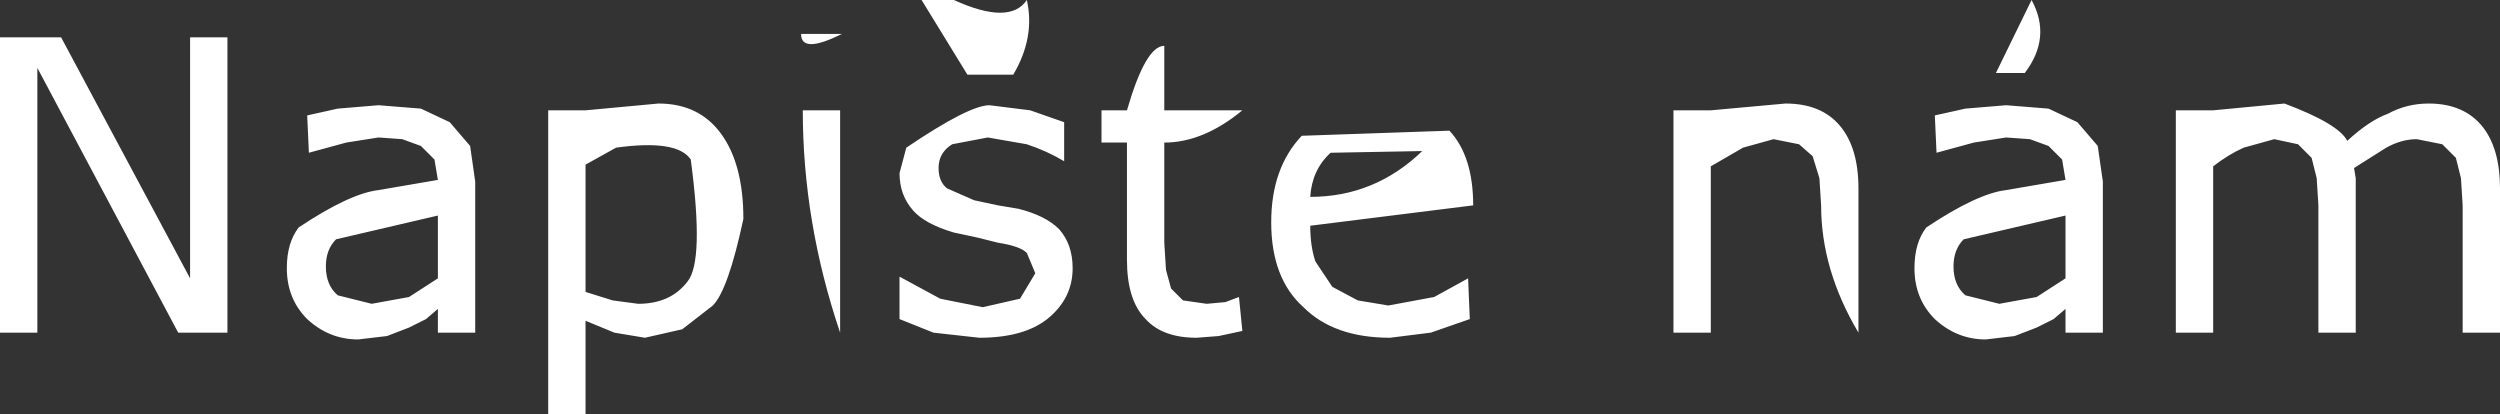 <?xml version="1.0" encoding="UTF-8" standalone="no"?>
<svg xmlns:xlink="http://www.w3.org/1999/xlink" height="12.2px" width="73.65px" xmlns="http://www.w3.org/2000/svg">
  <rect width="100%" height="100%" fill="#333333" stroke="none"/>
  <g transform="matrix(1.0, 0.0, 0.0, 1.0, -21.8, -12.5)">
    <path d="M85.9 15.75 L85.9 22.3 87.0 22.3 87.0 17.4 Q87.45 17.05 87.9 16.85 L88.8 16.6 89.5 16.75 89.9 17.15 90.05 17.75 90.1 18.55 90.1 22.3 91.2 22.3 91.2 18.1 91.2 17.75 91.15 17.45 92.1 16.85 Q92.55 16.6 93.0 16.6 L93.75 16.75 94.15 17.15 94.3 17.75 94.35 18.55 94.35 22.3 95.45 22.3 95.45 18.05 Q95.45 16.9 94.95 16.25 94.4 15.55 93.35 15.55 92.7 15.55 92.15 15.85 91.6 16.05 90.95 16.65 90.7 16.15 89.1 15.55 L87.0 15.75 85.9 15.75 M80.6 14.65 L81.45 14.65 Q82.25 13.6 81.65 12.5 L80.6 14.65 M79.35 20.35 Q79.35 20.9 79.7 21.2 L80.7 21.45 81.8 21.25 82.65 20.7 82.65 18.85 79.65 19.55 Q79.35 19.85 79.35 20.35 M78.2 20.4 Q78.2 21.3 78.8 21.9 79.45 22.5 80.3 22.5 L81.15 22.4 81.8 22.15 82.3 21.9 82.65 21.6 82.65 22.3 83.75 22.3 83.75 17.85 83.6 16.8 83.0 16.1 82.15 15.7 80.9 15.6 79.7 15.7 78.8 15.9 78.85 17.0 79.95 16.7 80.9 16.55 81.6 16.6 82.15 16.8 82.55 17.2 82.65 17.8 80.9 18.1 Q80.05 18.2 78.55 19.2 78.2 19.65 78.2 20.4 M71.1 15.75 L71.1 22.3 72.2 22.3 72.2 17.4 73.15 16.85 74.05 16.6 74.8 16.75 75.2 17.1 75.4 17.75 75.45 18.55 Q75.45 20.45 76.55 22.3 L76.55 18.05 Q76.55 16.85 76.0 16.2 75.45 15.55 74.4 15.55 L72.2 15.75 71.1 15.75 M60.4 18.3 Q62.3 18.3 63.7 16.95 L61.0 17.0 Q60.45 17.5 60.4 18.3 M59.25 19.05 Q59.25 20.7 60.2 21.55 61.1 22.45 62.75 22.45 L63.95 22.3 65.1 21.9 65.05 20.7 64.05 21.25 62.7 21.5 61.8 21.35 61.05 20.95 60.55 20.2 Q60.4 19.75 60.4 19.15 L65.2 18.55 Q65.2 17.1 64.5 16.35 L60.15 16.5 Q59.25 17.45 59.25 19.05 M54.25 15.75 L54.25 16.7 55.0 16.7 55.0 20.15 Q55.0 21.35 55.55 21.9 56.05 22.45 57.05 22.45 L57.7 22.4 58.4 22.25 58.3 21.25 57.9 21.4 57.35 21.45 56.65 21.35 56.3 21.0 56.15 20.45 56.1 19.65 56.1 16.7 Q57.25 16.7 58.4 15.75 L56.1 15.75 56.1 13.85 Q55.55 13.85 55.0 15.75 L54.25 15.75 M48.95 12.5 L50.3 14.7 51.65 14.7 Q52.3 13.6 52.05 12.5 51.55 13.25 49.9 12.5 L48.95 12.5 M48.3 17.6 Q48.3 18.25 48.7 18.7 49.05 19.1 49.9 19.35 L50.6 19.5 51.2 19.65 Q51.85 19.75 52.05 19.95 L52.3 20.55 51.85 21.3 50.75 21.55 49.5 21.3 48.3 20.65 48.3 21.9 49.3 22.3 50.65 22.45 Q51.95 22.45 52.65 21.9 53.4 21.3 53.4 20.4 53.4 19.7 53.0 19.25 52.6 18.85 51.8 18.65 L51.2 18.55 50.5 18.4 49.7 18.05 Q49.45 17.85 49.45 17.45 49.45 17.0 49.85 16.75 L50.9 16.55 52.05 16.75 Q52.65 16.95 53.15 17.25 L53.15 16.1 52.15 15.75 50.95 15.6 Q50.35 15.6 48.5 16.85 L48.3 17.6 M45.45 15.75 Q45.45 19.05 46.55 22.3 L46.55 15.75 45.45 15.75 M45.4 13.5 Q45.4 14.1 46.6 13.5 L45.4 13.5 M39.05 17.35 L39.05 21.1 39.85 21.35 40.6 21.45 Q41.55 21.45 42.05 20.8 42.55 20.2 42.15 17.2 41.75 16.6 39.95 16.85 L39.05 17.35 M37.95 15.75 L37.95 24.7 39.05 24.7 39.05 21.95 39.9 22.3 40.8 22.45 41.9 22.2 42.8 21.5 Q43.25 21.05 43.7 18.95 43.7 17.35 43.05 16.45 42.4 15.55 41.2 15.55 L39.05 15.75 37.95 15.75 M31.4 20.35 Q31.4 20.9 31.75 21.2 L32.75 21.45 33.85 21.25 34.7 20.7 34.7 18.85 31.7 19.55 Q31.4 19.85 31.4 20.35 M30.25 20.4 Q30.25 21.3 30.85 21.9 31.5 22.5 32.35 22.5 L33.2 22.4 33.85 22.15 34.35 21.9 34.7 21.6 34.7 22.3 35.8 22.3 35.8 17.85 35.65 16.8 35.05 16.1 34.2 15.7 32.95 15.6 31.75 15.7 30.85 15.9 30.9 17.0 32.0 16.7 32.95 16.55 33.65 16.6 34.2 16.8 34.6 17.2 34.7 17.8 32.95 18.1 Q32.1 18.2 30.6 19.2 30.25 19.65 30.25 20.4 M21.8 13.6 L21.8 22.3 22.9 22.3 22.9 14.5 27.05 22.3 28.5 22.3 28.5 13.6 27.4 13.6 27.4 20.7 23.6 13.6 21.8 13.6" fill="#ffffff" fill-rule="evenodd" stroke="none">
      <animate attributeName="fill" dur="2s" repeatCount="indefinite" values="#ffffff;#000001"/>
      <animate attributeName="fill-opacity" dur="2s" repeatCount="indefinite" values="1.0;1.0"/>
      <animate attributeName="d" dur="2s" repeatCount="indefinite" values="M85.9 15.75 L85.9 22.3 87.0 22.3 87.0 17.4 Q87.45 17.05 87.9 16.85 L88.8 16.6 89.5 16.75 89.9 17.15 90.05 17.75 90.1 18.55 90.1 22.3 91.2 22.3 91.2 18.1 91.2 17.75 91.15 17.45 92.1 16.85 Q92.55 16.6 93.0 16.6 L93.75 16.75 94.15 17.15 94.3 17.75 94.35 18.55 94.35 22.3 95.45 22.3 95.45 18.05 Q95.45 16.9 94.95 16.25 94.4 15.55 93.35 15.55 92.7 15.55 92.15 15.85 91.6 16.05 90.95 16.65 90.7 16.15 89.1 15.55 L87.0 15.75 85.9 15.75 M80.6 14.65 L81.45 14.65 Q82.25 13.6 81.65 12.5 L80.6 14.65 M79.35 20.35 Q79.35 20.9 79.7 21.2 L80.7 21.45 81.8 21.25 82.65 20.7 82.65 18.85 79.65 19.55 Q79.35 19.85 79.35 20.35 M78.2 20.4 Q78.2 21.3 78.8 21.9 79.45 22.5 80.3 22.5 L81.15 22.4 81.8 22.15 82.3 21.9 82.65 21.6 82.65 22.3 83.75 22.3 83.75 17.85 83.6 16.8 83.0 16.1 82.15 15.7 80.9 15.6 79.7 15.7 78.8 15.9 78.85 17.0 79.95 16.7 80.9 16.55 81.6 16.6 82.15 16.8 82.55 17.2 82.65 17.8 80.9 18.1 Q80.05 18.2 78.55 19.2 78.2 19.65 78.2 20.4 M71.1 15.75 L71.1 22.3 72.2 22.3 72.2 17.4 73.15 16.85 74.05 16.6 74.8 16.75 75.2 17.1 75.4 17.75 75.45 18.55 Q75.45 20.45 76.55 22.3 L76.55 18.05 Q76.55 16.85 76.0 16.2 75.45 15.55 74.4 15.55 L72.2 15.75 71.1 15.75 M60.4 18.3 Q62.3 18.3 63.7 16.95 L61.0 17.0 Q60.45 17.5 60.4 18.3 M59.25 19.05 Q59.25 20.7 60.2 21.55 61.1 22.45 62.75 22.45 L63.95 22.3 65.1 21.9 65.05 20.7 64.05 21.25 62.7 21.5 61.8 21.35 61.05 20.95 60.55 20.2 Q60.4 19.75 60.4 19.15 L65.2 18.55 Q65.2 17.1 64.5 16.35 L60.15 16.5 Q59.25 17.45 59.25 19.05 M54.25 15.75 L54.25 16.7 55.0 16.7 55.0 20.15 Q55.0 21.35 55.55 21.9 56.05 22.45 57.05 22.45 L57.7 22.4 58.4 22.25 58.3 21.25 57.9 21.4 57.35 21.45 56.65 21.35 56.3 21.0 56.15 20.45 56.1 19.65 56.1 16.7 Q57.25 16.7 58.4 15.75 L56.1 15.75 56.1 13.85 Q55.55 13.85 55.0 15.75 L54.25 15.75 M48.95 12.5 L50.3 14.7 51.65 14.7 Q52.3 13.6 52.05 12.5 51.55 13.25 49.9 12.5 L48.95 12.5 M48.3 17.6 Q48.3 18.25 48.7 18.7 49.05 19.1 49.9 19.35 L50.6 19.5 51.2 19.65 Q51.85 19.75 52.05 19.95 L52.3 20.55 51.85 21.3 50.75 21.55 49.5 21.3 48.3 20.65 48.3 21.9 49.3 22.3 50.65 22.45 Q51.95 22.45 52.65 21.9 53.4 21.3 53.4 20.4 53.4 19.7 53.0 19.25 52.6 18.85 51.8 18.65 L51.2 18.55 50.5 18.4 49.7 18.05 Q49.45 17.85 49.45 17.45 49.45 17.0 49.85 16.75 L50.9 16.55 52.05 16.75 Q52.65 16.95 53.15 17.25 L53.15 16.1 52.15 15.75 50.95 15.6 Q50.35 15.6 48.5 16.85 L48.3 17.6 M45.45 15.75 Q45.45 19.05 46.55 22.3 L46.55 15.75 45.45 15.75 M45.4 13.5 Q45.4 14.1 46.6 13.5 L45.4 13.5 M39.05 17.35 L39.05 21.1 39.85 21.35 40.6 21.45 Q41.55 21.45 42.05 20.8 42.55 20.2 42.15 17.2 41.75 16.6 39.95 16.85 L39.05 17.35 M37.95 15.75 L37.95 24.7 39.05 24.7 39.05 21.95 39.9 22.3 40.8 22.45 41.9 22.2 42.8 21.5 Q43.25 21.05 43.7 18.95 43.7 17.35 43.05 16.45 42.4 15.55 41.2 15.55 L39.05 15.75 37.95 15.75 M31.4 20.35 Q31.4 20.9 31.75 21.2 L32.75 21.45 33.85 21.25 34.7 20.7 34.7 18.85 31.7 19.55 Q31.4 19.85 31.4 20.35 M30.25 20.4 Q30.25 21.3 30.85 21.9 31.5 22.5 32.35 22.5 L33.2 22.4 33.85 22.15 34.35 21.9 34.7 21.6 34.7 22.3 35.8 22.3 35.8 17.85 35.65 16.8 35.05 16.1 34.2 15.7 32.95 15.6 31.75 15.7 30.85 15.9 30.9 17.0 32.0 16.7 32.95 16.55 33.65 16.6 34.2 16.8 34.6 17.2 34.7 17.8 32.95 18.1 Q32.1 18.2 30.6 19.2 30.25 19.65 30.25 20.4 M21.8 13.6 L21.8 22.3 22.9 22.3 22.9 14.5 27.05 22.3 28.5 22.3 28.5 13.6 27.4 13.6 27.4 20.7 23.6 13.6 21.8 13.6;M85.9 15.75 L85.9 22.3 87.0 22.3 87.0 17.4 Q87.45 17.05 87.9 16.85 L88.8 16.6 89.5 16.75 89.9 17.15 90.05 17.75 90.1 18.55 90.1 22.3 91.2 22.3 91.2 18.1 91.2 17.75 91.15 17.45 92.1 16.85 Q92.55 16.6 93.0 16.6 L93.75 16.75 94.15 17.15 94.3 17.75 94.35 18.55 94.35 22.3 95.45 22.3 95.45 18.05 Q95.45 16.9 94.95 16.25 94.4 15.55 93.35 15.55 92.7 15.55 92.15 15.85 91.6 16.05 90.95 16.65 90.7 16.15 89.1 15.55 L87.0 15.75 85.9 15.75 M80.6 14.65 L81.45 14.65 Q82.25 13.6 81.65 12.5 L80.6 14.65 M79.35 20.35 Q79.35 20.9 79.7 21.2 L80.7 21.45 81.8 21.25 82.65 20.7 82.65 18.85 79.65 19.55 Q79.35 19.85 79.35 20.35 M78.2 20.4 Q78.2 21.3 78.8 21.9 79.45 22.5 80.3 22.5 L81.15 22.4 81.8 22.15 82.3 21.9 82.65 21.6 82.65 22.3 83.75 22.3 83.75 17.85 83.6 16.8 83.0 16.1 82.15 15.7 80.9 15.6 79.7 15.7 78.8 15.9 78.85 17.0 79.95 16.7 80.9 16.55 81.6 16.6 82.15 16.8 82.55 17.2 82.65 17.8 80.9 18.1 Q80.05 18.2 78.55 19.2 78.2 19.65 78.2 20.4 M71.1 15.75 L71.1 22.3 72.2 22.3 72.2 17.4 73.15 16.85 74.05 16.6 74.8 16.75 75.2 17.1 75.4 17.75 75.45 18.55 Q75.45 20.45 76.55 22.3 L76.55 18.05 Q76.55 16.85 76.0 16.2 75.45 15.55 74.4 15.55 L72.2 15.75 71.1 15.75 M60.4 18.3 Q62.3 18.3 63.7 16.95 L61.0 17.0 Q60.45 17.5 60.4 18.3 M59.25 19.05 Q59.25 20.7 60.2 21.55 61.1 22.45 62.75 22.45 L63.95 22.3 65.1 21.9 65.05 20.7 64.05 21.25 62.7 21.5 61.8 21.35 61.05 20.95 60.55 20.2 Q60.4 19.75 60.4 19.15 L65.2 18.55 Q65.2 17.1 64.5 16.35 L60.15 16.5 Q59.25 17.45 59.25 19.05 M54.25 15.75 L54.25 16.7 55.0 16.7 55.0 20.15 Q55.0 21.35 55.55 21.9 56.05 22.45 57.05 22.45 L57.7 22.4 58.4 22.25 58.3 21.25 57.9 21.4 57.35 21.45 56.65 21.35 56.3 21.0 56.15 20.45 56.1 19.65 56.1 16.7 Q57.25 16.7 58.4 15.75 L56.1 15.75 56.1 13.85 Q55.55 13.85 55.0 15.75 L54.25 15.75 M48.95 12.5 L50.3 14.7 51.65 14.7 Q52.3 13.6 52.05 12.5 51.55 13.25 49.9 12.5 L48.95 12.5 M48.3 17.6 Q48.3 18.25 48.7 18.7 49.05 19.1 49.9 19.35 L50.6 19.5 51.2 19.65 Q51.85 19.75 52.05 19.95 L52.3 20.55 51.85 21.3 50.75 21.55 49.5 21.3 48.3 20.65 48.3 21.9 49.3 22.3 50.65 22.45 Q51.95 22.45 52.65 21.9 53.4 21.3 53.4 20.4 53.4 19.7 53.0 19.25 52.6 18.85 51.8 18.65 L51.2 18.55 50.5 18.4 49.7 18.05 Q49.45 17.85 49.45 17.45 49.45 17.0 49.85 16.75 L50.9 16.55 52.05 16.75 Q52.65 16.95 53.15 17.25 L53.15 16.1 52.15 15.75 50.95 15.6 Q50.35 15.6 48.5 16.85 L48.3 17.6 M45.45 15.75 Q45.45 19.05 46.55 22.3 L46.55 15.75 45.45 15.75 M45.4 13.5 Q45.4 14.1 46.6 13.5 L45.4 13.5 M39.05 17.35 L39.05 21.1 39.85 21.35 40.6 21.45 Q41.55 21.45 42.05 20.8 42.55 20.2 42.15 17.2 41.75 16.6 39.95 16.85 L39.05 17.35 M37.95 15.75 L37.95 24.7 39.05 24.7 39.05 21.95 39.9 22.3 40.8 22.45 41.9 22.2 42.8 21.5 Q43.25 21.05 43.7 18.95 43.7 17.35 43.05 16.45 42.4 15.55 41.2 15.55 L39.05 15.75 37.95 15.75 M31.4 20.35 Q31.4 20.9 31.75 21.2 L32.75 21.45 33.85 21.25 34.7 20.7 34.7 18.85 31.7 19.55 Q31.4 19.85 31.4 20.35 M30.25 20.4 Q30.25 21.3 30.85 21.9 31.5 22.5 32.35 22.5 L33.2 22.4 33.85 22.15 34.35 21.9 34.7 21.6 34.7 22.3 35.8 22.3 35.8 17.85 35.65 16.8 35.05 16.1 34.2 15.7 32.95 15.6 31.75 15.7 30.85 15.9 30.9 17.0 32.0 16.7 32.95 16.55 33.65 16.6 34.2 16.8 34.6 17.2 34.7 17.8 32.95 18.1 Q32.1 18.2 30.6 19.2 30.25 19.65 30.25 20.4 M21.8 13.6 L21.8 22.3 22.9 22.3 22.9 14.5 27.05 22.3 28.5 22.3 28.5 13.6 27.4 13.6 27.4 20.7 23.6 13.6 21.8 13.6"/>
    </path>
    <path d="M21.8 13.6 L23.6 13.6 27.4 20.7 27.4 13.6 28.5 13.6 28.5 22.3 27.05 22.3 22.9 14.5 22.9 22.3 21.8 22.3 21.8 13.6 M30.25 20.4 Q30.25 19.65 30.6 19.2 32.1 18.2 32.95 18.1 L34.7 17.8 34.6 17.2 34.2 16.8 33.65 16.6 32.95 16.55 32.0 16.7 30.9 17.0 30.85 15.9 31.75 15.7 32.95 15.6 34.2 15.7 35.05 16.1 35.65 16.8 35.8 17.85 35.8 22.3 34.7 22.3 34.7 21.6 34.35 21.9 33.85 22.15 33.2 22.4 32.35 22.5 Q31.5 22.5 30.85 21.9 30.25 21.3 30.25 20.4 M31.4 20.35 Q31.4 19.85 31.7 19.55 L34.7 18.85 34.7 20.7 33.85 21.25 32.75 21.45 31.75 21.2 Q31.4 20.9 31.4 20.35 M37.95 15.75 L39.05 15.75 41.2 15.55 Q42.4 15.55 43.05 16.45 43.7 17.35 43.7 18.95 43.25 21.05 42.8 21.5 L41.9 22.2 40.8 22.45 39.9 22.3 39.05 21.95 39.05 24.7 37.95 24.7 37.95 15.75 M39.05 17.35 L39.95 16.85 Q41.75 16.6 42.15 17.2 42.55 20.2 42.05 20.8 41.55 21.45 40.6 21.45 L39.85 21.35 39.05 21.1 39.05 17.35 M45.4 13.5 L46.6 13.5 Q45.4 14.1 45.4 13.5 M45.45 15.75 L46.55 15.75 46.55 22.3 Q45.45 19.05 45.45 15.75 M48.3 17.6 L48.5 16.85 Q50.35 15.6 50.95 15.6 L52.15 15.75 53.15 16.1 53.15 17.25 Q52.65 16.95 52.05 16.75 L50.9 16.55 49.85 16.75 Q49.45 17.0 49.45 17.45 49.45 17.85 49.7 18.05 L50.5 18.4 51.2 18.55 51.8 18.65 Q52.6 18.85 53.0 19.25 53.4 19.7 53.4 20.4 53.4 21.3 52.65 21.9 51.95 22.45 50.65 22.45 L49.3 22.3 48.3 21.9 48.3 20.65 49.5 21.3 50.75 21.55 51.85 21.3 52.3 20.55 52.05 19.95 Q51.85 19.75 51.2 19.65 L50.6 19.5 49.9 19.35 Q49.05 19.1 48.7 18.7 48.3 18.25 48.3 17.6 M48.95 12.5 L49.9 12.5 Q51.55 13.25 52.05 12.5 52.3 13.6 51.65 14.7 L50.3 14.7 48.95 12.5 M54.25 15.75 L55.0 15.75 Q55.55 13.85 56.1 13.85 L56.1 15.75 58.4 15.75 Q57.25 16.7 56.1 16.7 L56.1 19.65 56.15 20.45 56.3 21.0 56.65 21.35 57.35 21.45 57.9 21.4 58.3 21.25 58.4 22.25 57.7 22.4 57.05 22.45 Q56.05 22.45 55.55 21.9 55.0 21.35 55.0 20.15 L55.0 16.7 54.25 16.7 54.25 15.75 M59.25 19.05 Q59.25 17.45 60.15 16.5 L64.5 16.35 Q65.2 17.1 65.2 18.55 L60.4 19.15 Q60.4 19.75 60.55 20.2 L61.05 20.95 61.8 21.35 62.7 21.5 64.05 21.25 65.05 20.7 65.1 21.9 63.95 22.3 62.75 22.45 Q61.1 22.45 60.2 21.55 59.25 20.7 59.25 19.05 M60.4 18.3 Q60.45 17.5 61.0 17.0 L63.7 16.95 Q62.3 18.3 60.4 18.3 M71.1 15.75 L72.2 15.75 74.4 15.55 Q75.45 15.55 76.0 16.2 76.55 16.85 76.55 18.05 L76.55 22.3 Q75.45 20.45 75.45 18.55 L75.4 17.75 75.2 17.1 74.8 16.75 74.05 16.6 73.15 16.85 72.2 17.4 72.2 22.3 71.1 22.3 71.1 15.75 M78.2 20.4 Q78.2 19.65 78.55 19.2 80.05 18.2 80.9 18.1 L82.65 17.8 82.55 17.2 82.15 16.8 81.6 16.6 80.9 16.55 79.95 16.7 78.85 17.0 78.8 15.9 79.7 15.7 80.9 15.6 82.15 15.7 83.0 16.1 83.6 16.8 83.75 17.85 83.75 22.3 82.65 22.3 82.65 21.6 82.3 21.9 81.8 22.15 81.15 22.4 80.3 22.5 Q79.45 22.5 78.8 21.9 78.2 21.3 78.2 20.4 M79.35 20.35 Q79.35 19.85 79.65 19.55 L82.65 18.85 82.65 20.7 81.8 21.25 80.7 21.45 79.7 21.2 Q79.35 20.9 79.35 20.35 M80.6 14.65 L81.65 12.5 Q82.25 13.6 81.45 14.65 L80.6 14.65 M85.9 15.75 L87.0 15.75 89.1 15.55 Q90.7 16.15 90.95 16.65 91.6 16.05 92.15 15.85 92.7 15.55 93.35 15.55 94.4 15.55 94.95 16.25 95.45 16.9 95.45 18.05 L95.45 22.3 94.35 22.3 94.35 18.55 94.3 17.75 94.15 17.15 93.75 16.75 93.0 16.6 Q92.55 16.6 92.1 16.85 L91.15 17.45 91.2 17.75 91.2 18.1 91.2 22.3 90.1 22.3 90.1 18.55 90.05 17.75 89.9 17.15 89.5 16.75 88.8 16.6 87.9 16.85 Q87.45 17.05 87.0 17.4 L87.0 22.3 85.9 22.3 85.9 15.75" fill="none" stroke="#000000" stroke-linecap="round" stroke-linejoin="round" stroke-opacity="0.0" stroke-width="1.0">
      <animate attributeName="stroke" dur="2s" repeatCount="indefinite" values="#000000;#000001"/>
      <animate attributeName="stroke-width" dur="2s" repeatCount="indefinite" values="0.0;0.0"/>
      <animate attributeName="fill-opacity" dur="2s" repeatCount="indefinite" values="0.0;0.0"/>
      <animate attributeName="d" dur="2s" repeatCount="indefinite" values="M21.8 13.6 L23.6 13.6 27.4 20.7 27.4 13.6 28.5 13.6 28.5 22.3 27.05 22.3 22.9 14.5 22.9 22.3 21.8 22.3 21.8 13.6 M30.25 20.4 Q30.25 19.65 30.6 19.2 32.1 18.2 32.95 18.1 L34.7 17.8 34.6 17.2 34.2 16.8 33.65 16.6 32.95 16.55 32.0 16.7 30.9 17.0 30.85 15.9 31.75 15.7 32.95 15.6 34.2 15.7 35.05 16.1 35.65 16.8 35.8 17.85 35.8 22.3 34.7 22.3 34.7 21.6 34.35 21.9 33.85 22.15 33.2 22.4 32.35 22.5 Q31.5 22.5 30.85 21.9 30.25 21.3 30.25 20.4 M31.4 20.35 Q31.4 19.85 31.7 19.55 L34.7 18.85 34.7 20.7 33.85 21.25 32.75 21.45 31.75 21.2 Q31.4 20.9 31.4 20.35 M37.95 15.75 L39.05 15.75 41.2 15.55 Q42.4 15.55 43.05 16.45 43.7 17.35 43.7 18.95 43.25 21.05 42.8 21.5 L41.9 22.2 40.8 22.45 39.9 22.3 39.05 21.95 39.05 24.7 37.95 24.7 37.95 15.75 M39.05 17.35 L39.95 16.85 Q41.75 16.6 42.15 17.2 42.55 20.2 42.05 20.8 41.55 21.45 40.6 21.45 L39.85 21.35 39.05 21.1 39.05 17.35 M45.4 13.5 L46.6 13.5 Q45.4 14.1 45.4 13.5 M45.45 15.75 L46.55 15.75 46.55 22.3 Q45.45 19.05 45.45 15.75 M48.3 17.6 L48.5 16.85 Q50.35 15.6 50.95 15.6 L52.15 15.75 53.15 16.1 53.15 17.25 Q52.65 16.95 52.05 16.75 L50.9 16.55 49.85 16.75 Q49.45 17.0 49.45 17.45 49.45 17.85 49.7 18.05 L50.5 18.4 51.2 18.55 51.8 18.65 Q52.6 18.85 53.0 19.25 53.4 19.7 53.4 20.4 53.4 21.3 52.65 21.9 51.95 22.45 50.65 22.45 L49.3 22.3 48.3 21.9 48.3 20.65 49.5 21.3 50.75 21.55 51.85 21.3 52.3 20.55 52.05 19.95 Q51.85 19.75 51.2 19.65 L50.6 19.5 49.9 19.35 Q49.05 19.1 48.7 18.7 48.3 18.25 48.3 17.6 M48.95 12.5 L49.9 12.5 Q51.55 13.25 52.05 12.5 52.3 13.6 51.65 14.7 L50.3 14.7 48.95 12.5 M54.25 15.75 L55.0 15.75 Q55.55 13.85 56.1 13.85 L56.1 15.75 58.4 15.75 Q57.25 16.7 56.1 16.7 L56.1 19.65 56.15 20.45 56.3 21.0 56.65 21.35 57.35 21.45 57.9 21.4 58.3 21.25 58.4 22.25 57.7 22.4 57.05 22.45 Q56.05 22.45 55.55 21.9 55.0 21.35 55.0 20.15 L55.0 16.7 54.25 16.7 54.25 15.75 M59.25 19.05 Q59.25 17.45 60.15 16.5 L64.5 16.35 Q65.2 17.1 65.2 18.55 L60.4 19.15 Q60.4 19.75 60.55 20.2 L61.05 20.95 61.8 21.35 62.7 21.5 64.05 21.25 65.05 20.7 65.1 21.9 63.95 22.3 62.75 22.45 Q61.1 22.45 60.2 21.55 59.25 20.7 59.25 19.05 M60.4 18.3 Q60.45 17.5 61.0 17.0 L63.7 16.95 Q62.3 18.3 60.4 18.3 M71.1 15.75 L72.2 15.75 74.4 15.55 Q75.45 15.55 76.0 16.2 76.55 16.85 76.55 18.05 L76.55 22.3 Q75.45 20.45 75.45 18.55 L75.4 17.75 75.2 17.1 74.8 16.75 74.05 16.6 73.15 16.85 72.2 17.4 72.2 22.3 71.1 22.3 71.1 15.75 M78.2 20.4 Q78.2 19.65 78.55 19.2 80.05 18.2 80.9 18.1 L82.65 17.8 82.55 17.2 82.15 16.8 81.6 16.6 80.9 16.55 79.95 16.7 78.85 17.0 78.8 15.9 79.7 15.7 80.9 15.6 82.15 15.7 83.0 16.1 83.6 16.8 83.75 17.85 83.75 22.3 82.65 22.3 82.65 21.6 82.3 21.9 81.8 22.15 81.15 22.4 80.3 22.5 Q79.45 22.5 78.8 21.9 78.2 21.3 78.2 20.4 M79.35 20.35 Q79.35 19.85 79.65 19.55 L82.65 18.85 82.65 20.7 81.8 21.25 80.7 21.45 79.7 21.2 Q79.35 20.9 79.35 20.35 M80.6 14.65 L81.65 12.5 Q82.25 13.6 81.45 14.65 L80.6 14.65 M85.9 15.75 L87.0 15.75 89.1 15.55 Q90.7 16.15 90.95 16.65 91.6 16.05 92.15 15.85 92.7 15.55 93.35 15.55 94.4 15.55 94.95 16.25 95.45 16.9 95.45 18.05 L95.45 22.3 94.35 22.3 94.35 18.55 94.3 17.75 94.15 17.15 93.75 16.75 93.0 16.6 Q92.55 16.6 92.1 16.85 L91.15 17.45 91.2 17.75 91.2 18.1 91.2 22.3 90.1 22.3 90.1 18.55 90.05 17.75 89.9 17.15 89.5 16.75 88.8 16.6 87.9 16.85 Q87.45 17.05 87.0 17.4 L87.0 22.3 85.9 22.3 85.9 15.75;M21.8 13.6 L23.6 13.6 27.4 20.7 27.4 13.6 28.5 13.6 28.5 22.3 27.05 22.3 22.9 14.5 22.9 22.3 21.8 22.3 21.8 13.6 M30.25 20.4 Q30.25 19.65 30.6 19.2 32.1 18.2 32.95 18.1 L34.7 17.8 34.6 17.2 34.2 16.8 33.65 16.6 32.95 16.55 32.0 16.7 30.9 17.0 30.85 15.9 31.75 15.7 32.95 15.6 34.2 15.7 35.05 16.1 35.65 16.8 35.8 17.85 35.8 22.3 34.7 22.3 34.7 21.6 34.35 21.9 33.85 22.15 33.2 22.4 32.35 22.5 Q31.5 22.5 30.85 21.9 30.25 21.3 30.25 20.4 M31.4 20.35 Q31.4 19.85 31.7 19.55 L34.7 18.85 34.7 20.7 33.85 21.25 32.75 21.45 31.75 21.2 Q31.4 20.9 31.4 20.35 M37.95 15.75 L39.05 15.75 41.2 15.55 Q42.4 15.55 43.05 16.45 43.7 17.35 43.7 18.95 43.25 21.05 42.8 21.5 L41.9 22.2 40.8 22.45 39.9 22.3 39.05 21.95 39.05 24.7 37.95 24.7 37.95 15.75 M39.05 17.35 L39.95 16.85 Q41.75 16.6 42.15 17.2 42.55 20.2 42.05 20.8 41.55 21.45 40.6 21.45 L39.85 21.35 39.05 21.1 39.05 17.35 M45.4 13.5 L46.6 13.5 Q45.4 14.1 45.4 13.5 M45.45 15.75 L46.55 15.75 46.55 22.3 Q45.45 19.05 45.45 15.75 M48.3 17.6 L48.5 16.85 Q50.35 15.6 50.95 15.6 L52.15 15.75 53.15 16.1 53.15 17.25 Q52.65 16.95 52.05 16.75 L50.9 16.55 49.85 16.75 Q49.45 17.0 49.45 17.45 49.45 17.85 49.7 18.05 L50.5 18.4 51.2 18.55 51.8 18.65 Q52.6 18.85 53.0 19.25 53.4 19.7 53.4 20.4 53.4 21.3 52.65 21.9 51.95 22.45 50.65 22.45 L49.3 22.3 48.3 21.9 48.3 20.65 49.5 21.3 50.75 21.55 51.85 21.3 52.3 20.55 52.05 19.95 Q51.85 19.75 51.2 19.65 L50.6 19.5 49.9 19.35 Q49.05 19.1 48.7 18.7 48.3 18.25 48.3 17.6 M48.95 12.5 L49.9 12.5 Q51.55 13.25 52.05 12.5 52.3 13.6 51.65 14.7 L50.3 14.7 48.95 12.5 M54.25 15.75 L55.0 15.75 Q55.55 13.85 56.1 13.85 L56.1 15.75 58.4 15.75 Q57.25 16.7 56.1 16.7 L56.1 19.65 56.15 20.45 56.3 21.0 56.65 21.35 57.35 21.45 57.9 21.4 58.3 21.25 58.4 22.25 57.7 22.4 57.05 22.45 Q56.05 22.45 55.55 21.9 55.0 21.35 55.0 20.15 L55.0 16.7 54.25 16.7 54.25 15.75 M59.25 19.05 Q59.25 17.45 60.15 16.5 L64.5 16.35 Q65.2 17.1 65.2 18.55 L60.4 19.15 Q60.4 19.75 60.55 20.2 L61.05 20.95 61.8 21.35 62.7 21.5 64.05 21.25 65.05 20.7 65.1 21.9 63.95 22.3 62.75 22.45 Q61.1 22.45 60.2 21.55 59.25 20.7 59.25 19.05 M60.4 18.3 Q60.45 17.5 61.0 17.0 L63.7 16.95 Q62.3 18.3 60.4 18.3 M71.1 15.75 L72.2 15.75 74.4 15.55 Q75.45 15.55 76.0 16.2 76.55 16.85 76.55 18.05 L76.55 22.3 Q75.45 20.45 75.45 18.55 L75.4 17.75 75.2 17.1 74.8 16.75 74.05 16.6 73.15 16.85 72.2 17.4 72.2 22.3 71.1 22.3 71.1 15.75 M78.2 20.4 Q78.2 19.65 78.55 19.2 80.05 18.2 80.9 18.1 L82.65 17.8 82.55 17.2 82.15 16.8 81.6 16.6 80.9 16.55 79.95 16.7 78.85 17.0 78.8 15.9 79.7 15.7 80.9 15.6 82.15 15.7 83.0 16.1 83.6 16.8 83.75 17.85 83.75 22.3 82.65 22.3 82.65 21.6 82.3 21.9 81.8 22.15 81.15 22.4 80.3 22.5 Q79.45 22.5 78.8 21.9 78.2 21.3 78.2 20.4 M79.35 20.35 Q79.35 19.85 79.65 19.55 L82.65 18.85 82.65 20.7 81.8 21.25 80.7 21.45 79.7 21.2 Q79.35 20.9 79.35 20.35 M80.6 14.65 L81.65 12.5 Q82.25 13.6 81.45 14.65 L80.6 14.65 M85.9 15.75 L87.0 15.75 89.1 15.55 Q90.7 16.15 90.95 16.65 91.6 16.05 92.15 15.85 92.7 15.55 93.35 15.55 94.4 15.55 94.95 16.25 95.45 16.9 95.45 18.05 L95.45 22.3 94.35 22.3 94.35 18.55 94.3 17.75 94.15 17.15 93.75 16.75 93.0 16.6 Q92.55 16.6 92.1 16.85 L91.15 17.45 91.2 17.75 91.2 18.1 91.2 22.3 90.1 22.3 90.1 18.55 90.05 17.75 89.9 17.15 89.5 16.75 88.8 16.6 87.9 16.85 Q87.45 17.05 87.0 17.4 L87.0 22.3 85.9 22.3 85.9 15.75"/>
    </path>
  </g>
</svg>
